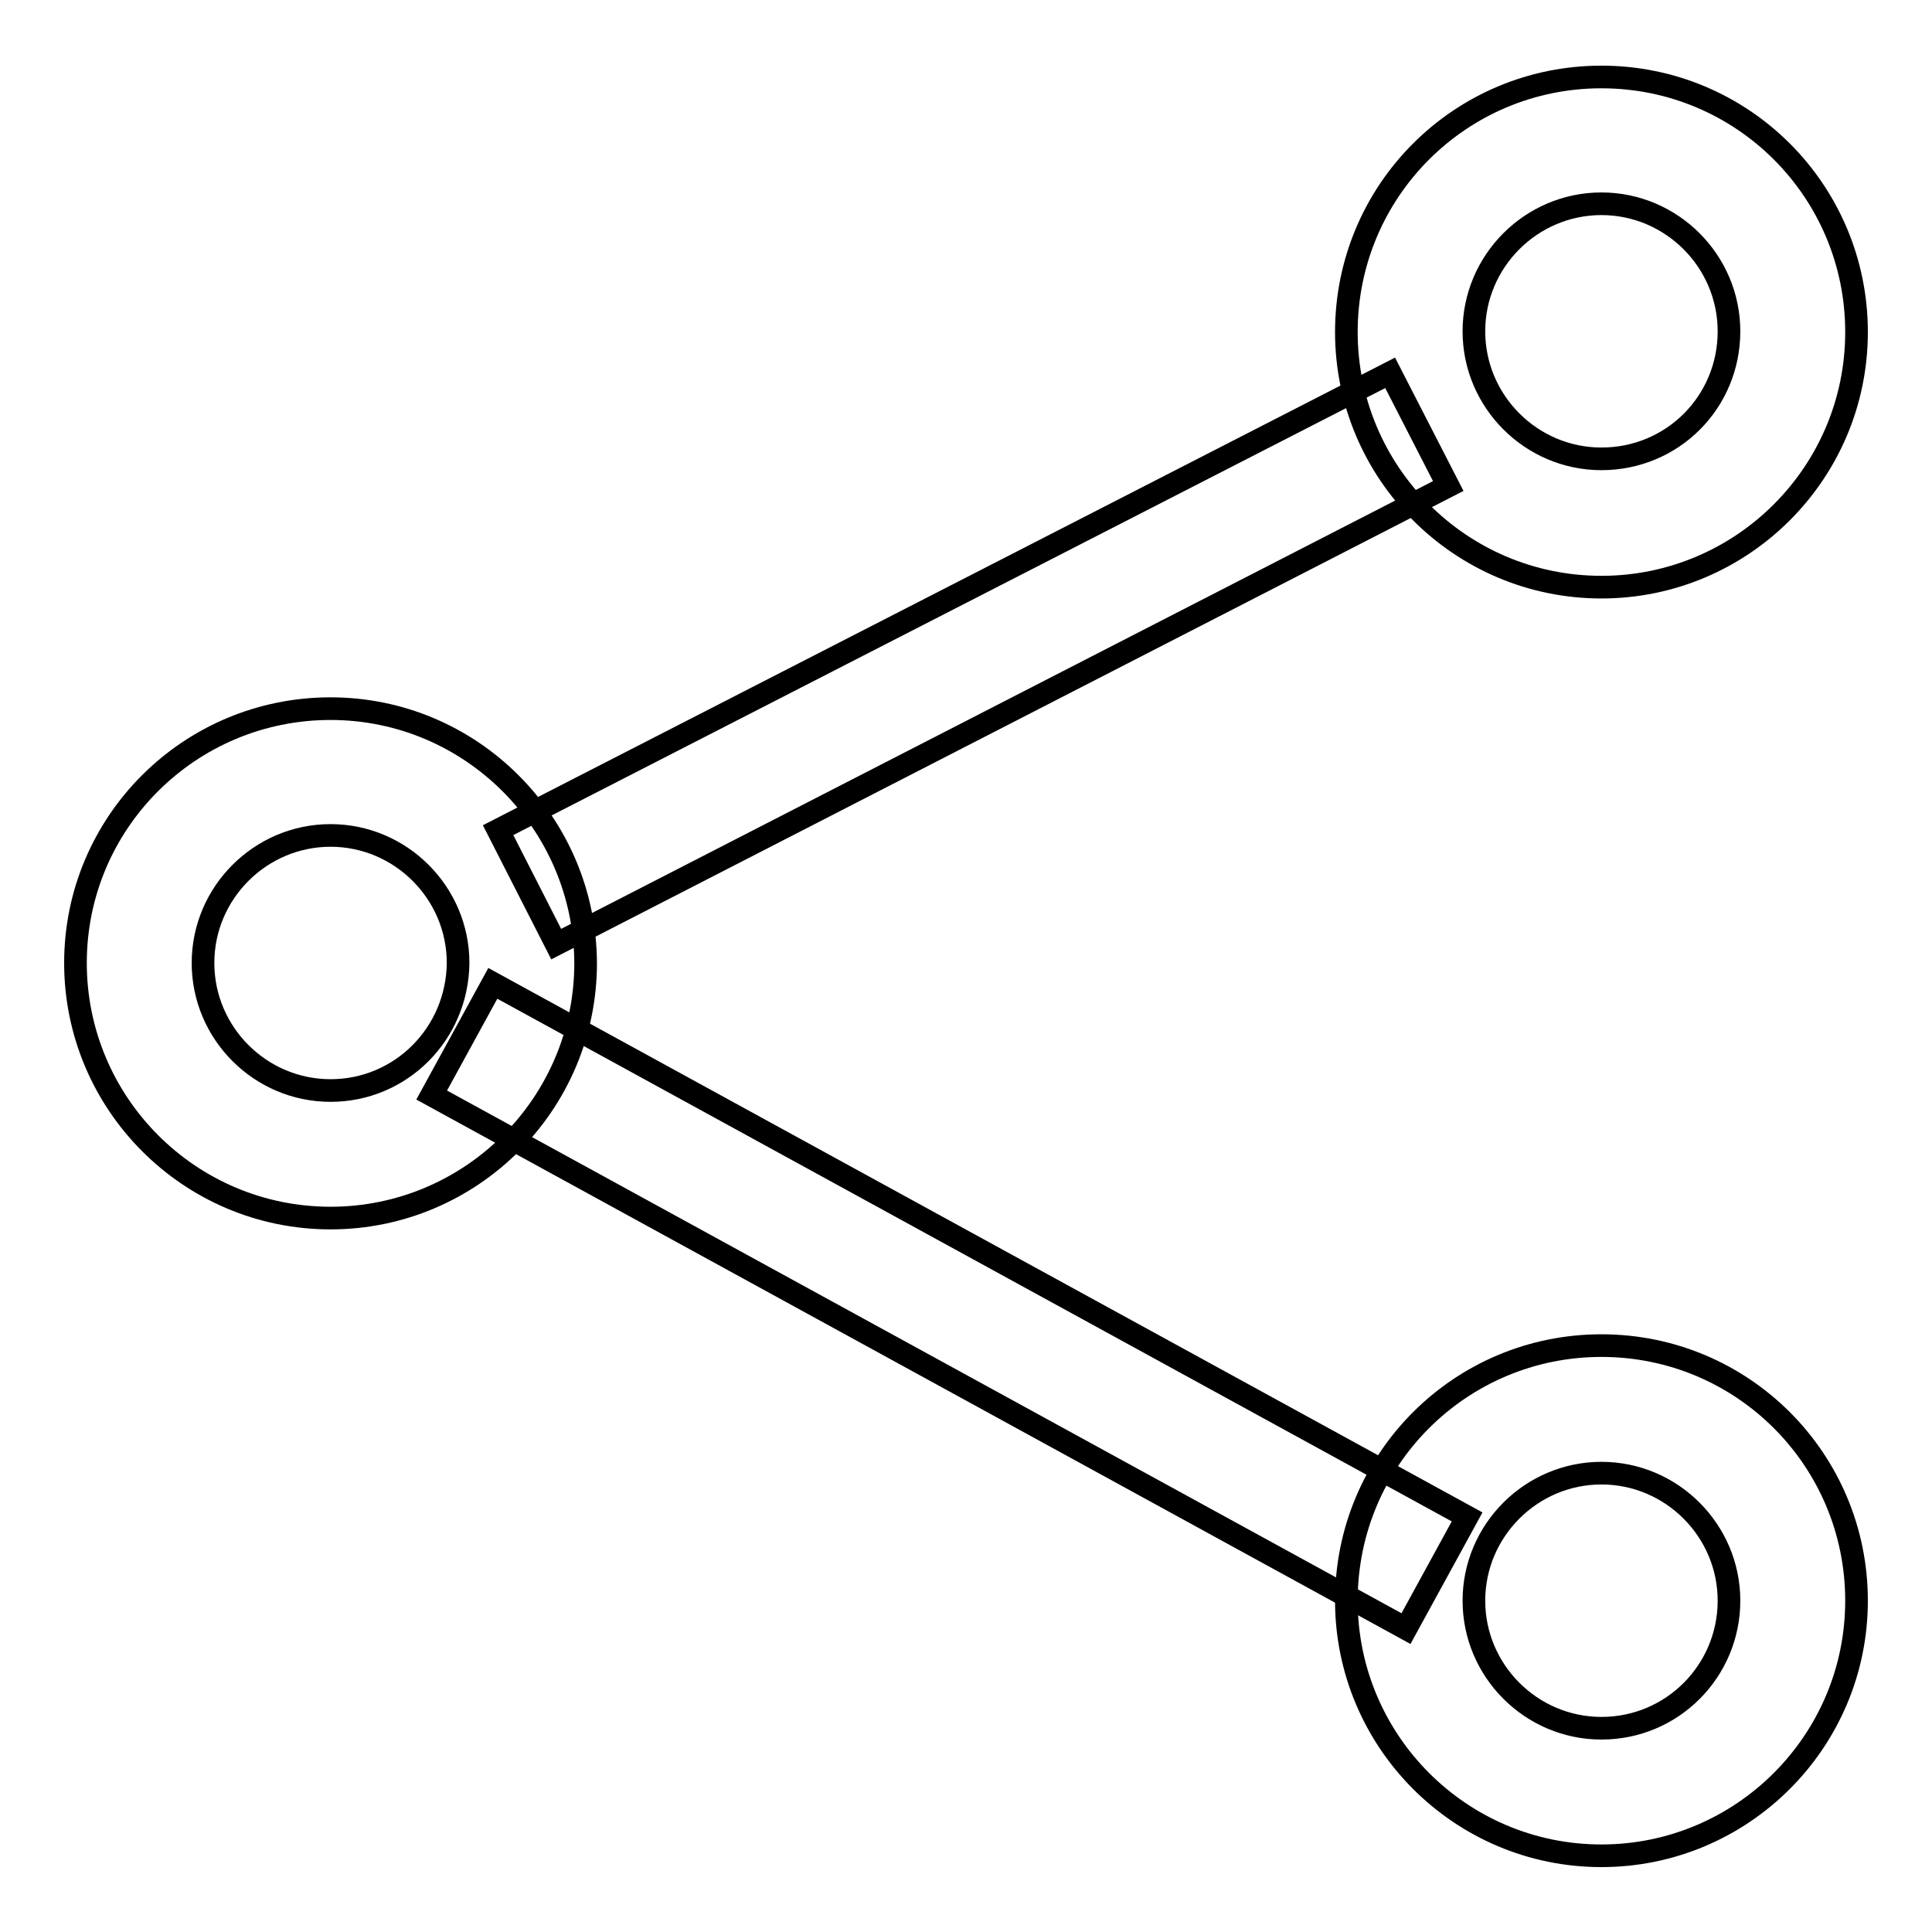 <?xml version="1.0" encoding="utf-8"?>
<!-- Svg Vector Icons : http://www.onlinewebfonts.com/icon -->
<!DOCTYPE svg PUBLIC "-//W3C//DTD SVG 1.1//EN" "http://www.w3.org/Graphics/SVG/1.1/DTD/svg11.dtd">
<svg version="1.1" xmlns="http://www.w3.org/2000/svg" xmlns:xlink="http://www.w3.org/1999/xlink" x="0px" y="0px" viewBox="0 0 256 256" enable-background="new 0 0 256 256" xml:space="preserve">
<g><g><path stroke-width="3" fill-opacity="0" stroke="#000000"  d="M43.8,93.9C25.1,93.9,10,109,10,127.6c0,18.6,15.1,33.8,33.8,33.8c18.6,0,33.8-15.1,33.8-33.8C77.5,109,62.4,93.9,43.8,93.9z M43.8,144.5c-9.3,0-16.9-7.6-16.9-16.9c0-9.3,7.6-16.9,16.9-16.9c9.3,0,16.9,7.6,16.9,16.9C60.6,137,53.1,144.5,43.8,144.5z"/><path stroke-width="3" fill-opacity="0" stroke="#000000"  d="M212.2,10.2c-18.7,0-33.8,15.1-33.8,33.8c0,18.6,15.1,33.8,33.8,33.8c18.6,0,33.8-15.1,33.8-33.8C246,25.3,230.9,10.2,212.2,10.2z M212.2,60.8c-9.3,0-16.9-7.6-16.9-16.9c0-9.3,7.6-16.9,16.9-16.9c9.3,0,16.9,7.6,16.9,16.9C229.1,53.3,221.6,60.8,212.2,60.8z"/><path stroke-width="3" fill-opacity="0" stroke="#000000"  d="M212.2,178.3c-18.7,0-33.8,15.1-33.8,33.8c0,18.6,15.1,33.8,33.8,33.8c18.6,0,33.8-15.1,33.8-33.8C246,193.4,230.9,178.3,212.2,178.3z M212.2,229c-9.3,0-16.9-7.6-16.9-16.9s7.6-16.9,16.9-16.9c9.3,0,16.9,7.6,16.9,16.9S221.6,229,212.2,229z"/><path stroke-width="3" fill-opacity="0" stroke="#000000"  d="M184.2,49.4l7.7,15L73.7,125.1L66,110L184.2,49.4z"/><path stroke-width="3" fill-opacity="0" stroke="#000000"  d="M194.4,201l-8.1,14.8L57.2,145.1l8.1-14.8L194.4,201z"/></g></g>
</svg>
